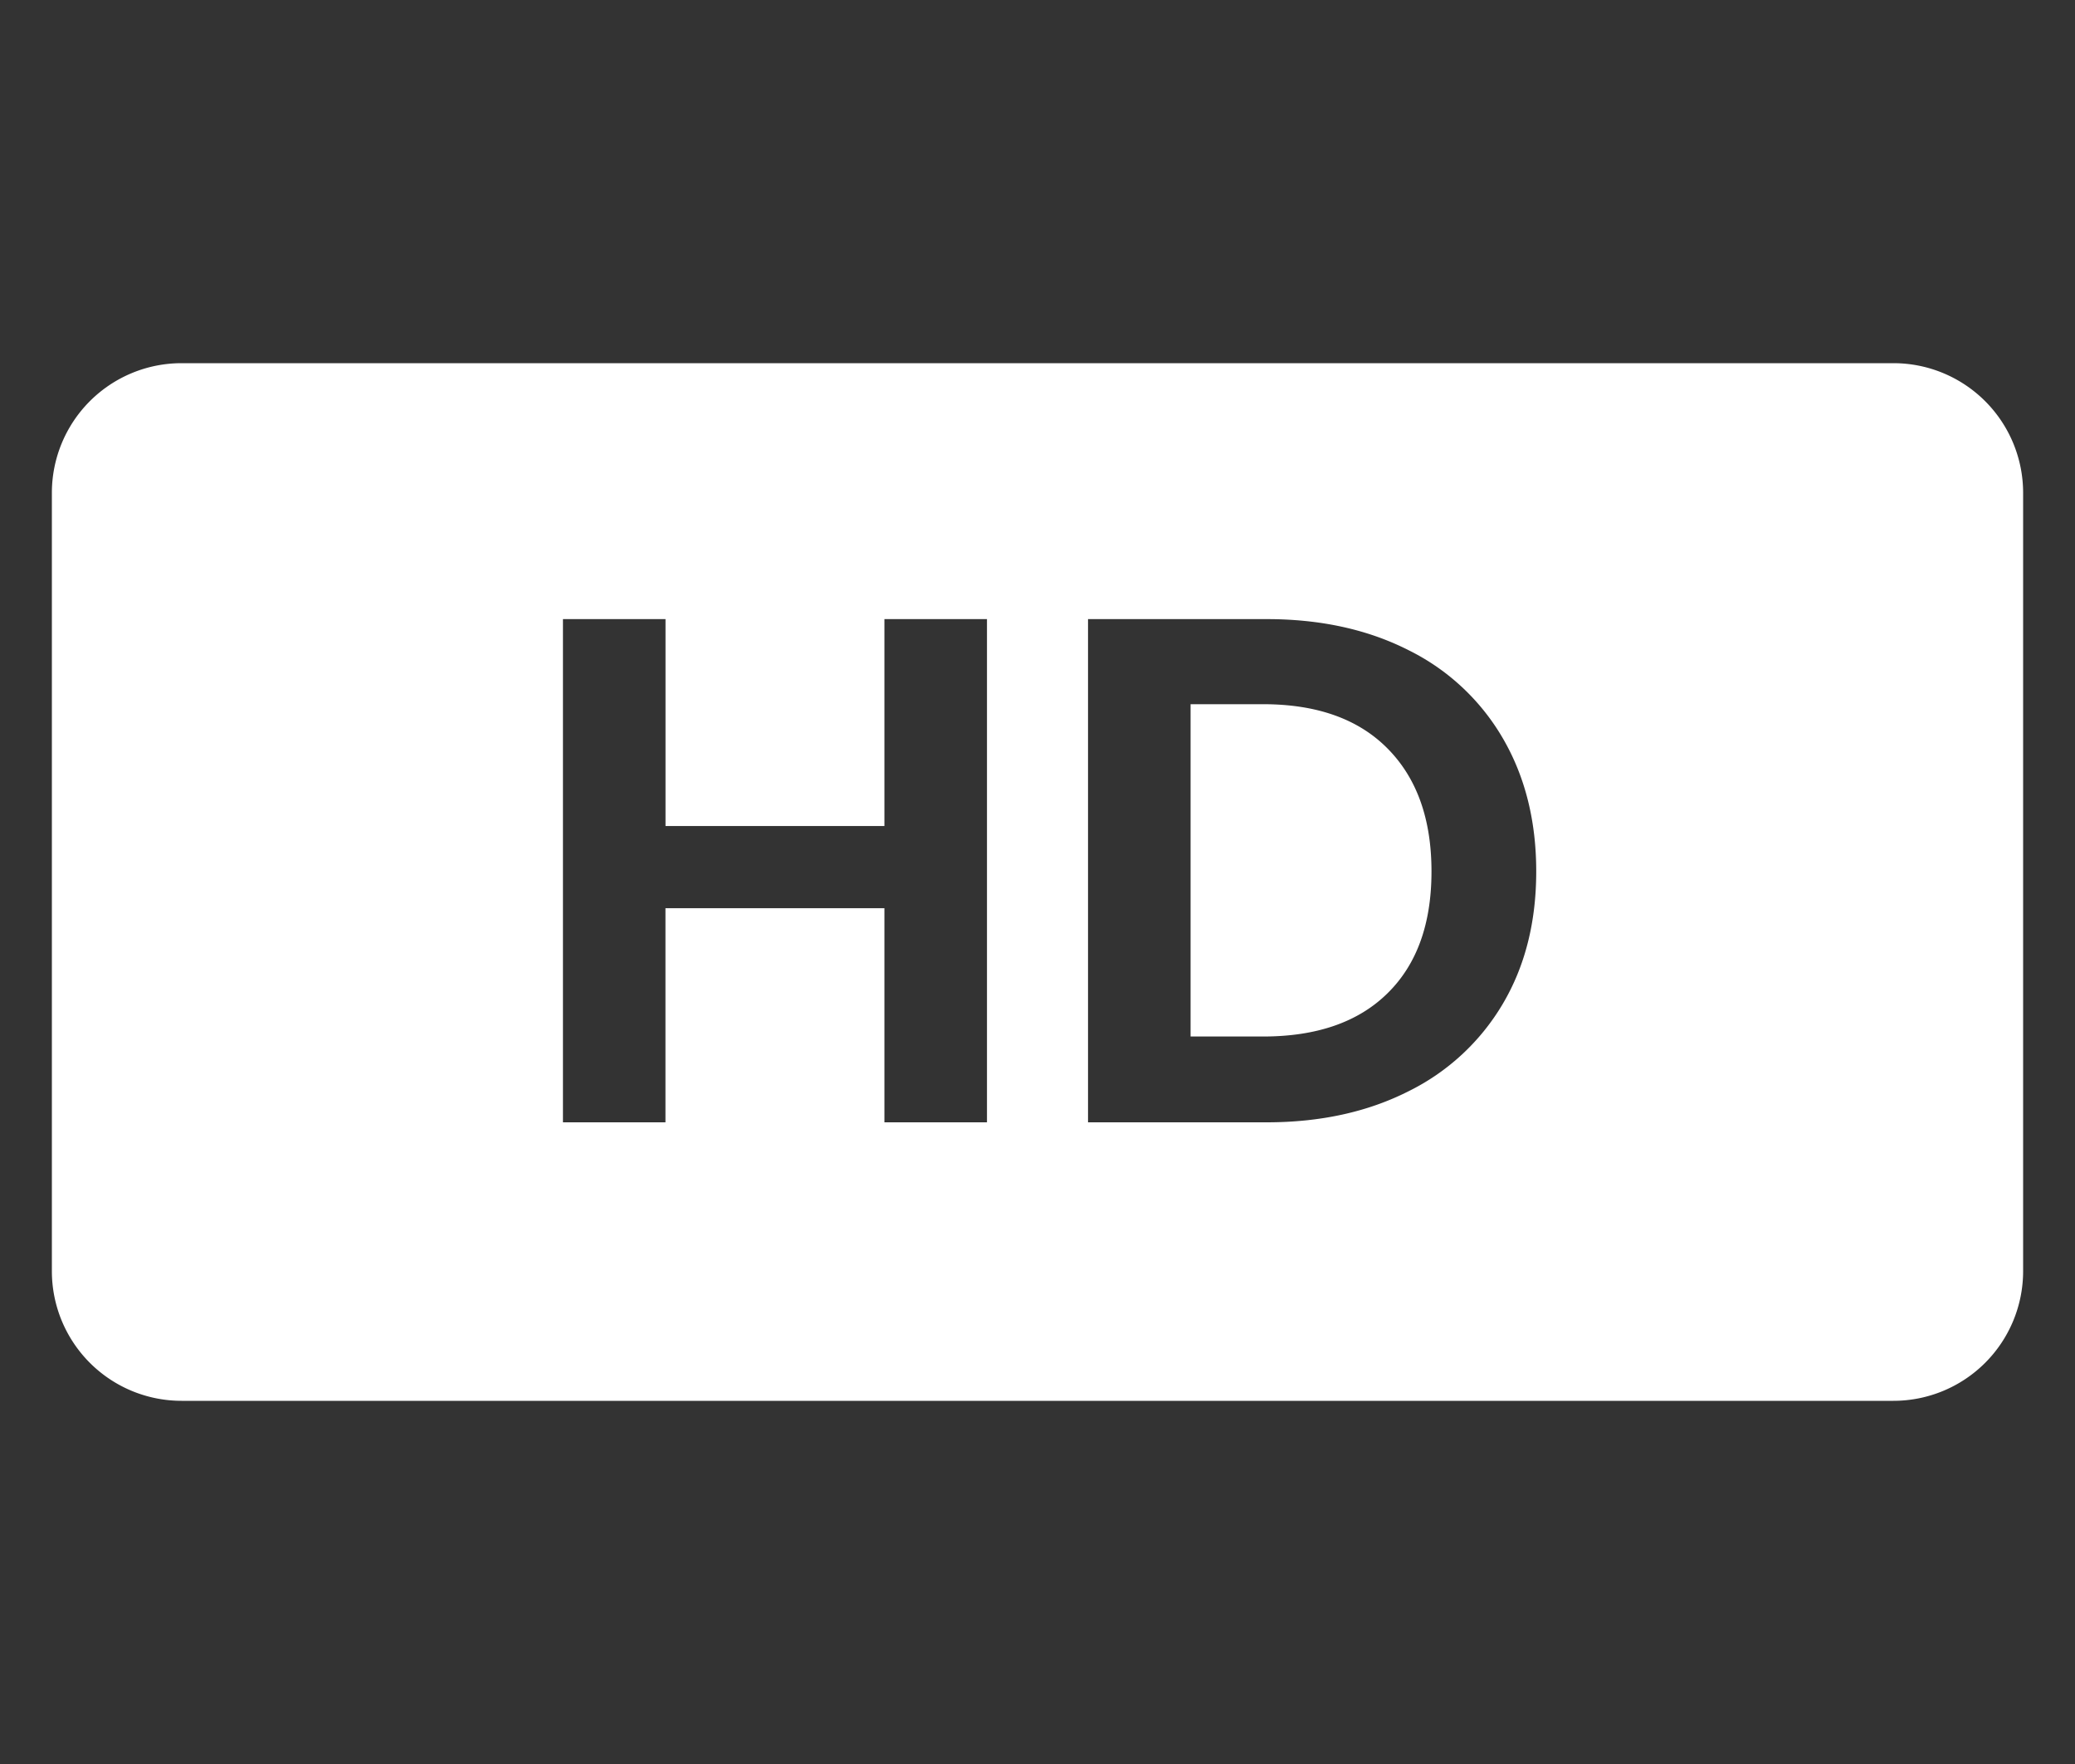 <svg width="40" height="34" viewBox="0 0 40 34" xmlns="http://www.w3.org/2000/svg">
    <rect x="0" y="0" width="40" height="34" fill="#333333" stroke="none"/>
    <path d="M36.5 7A2.5 2.5 0 0 1 39 9.5v15a2.5 2.5 0 0 1-2.5 2.5h-33A2.5 2.5 0 0 1 1 24.5v-15A2.5 2.5 0 0 1 3.5 7h33zm-23.672 4.933h-1.976v9.699h1.976v-4.127h4.221v4.127h1.977v-9.699h-1.977v3.988h-4.22v-3.988zm11.59 0h-3.444v9.699h3.445c1.035 0 1.946-.2 2.732-.598a4.335 4.335 0 0 0 1.82-1.688c.429-.727.643-1.577.643-2.55 0-.972-.214-1.827-.642-2.563a4.308 4.308 0 0 0-1.821-1.702c-.786-.399-1.697-.598-2.732-.598zm-.07 1.64c1.036 0 1.836.284 2.4.854.565.57.847 1.36.847 2.37 0 1.009-.282 1.792-.847 2.347-.564.556-1.364.834-2.4.834h-1.397v-6.405z" fill="#FFF" fill-rule="evenodd"/>
</svg>
